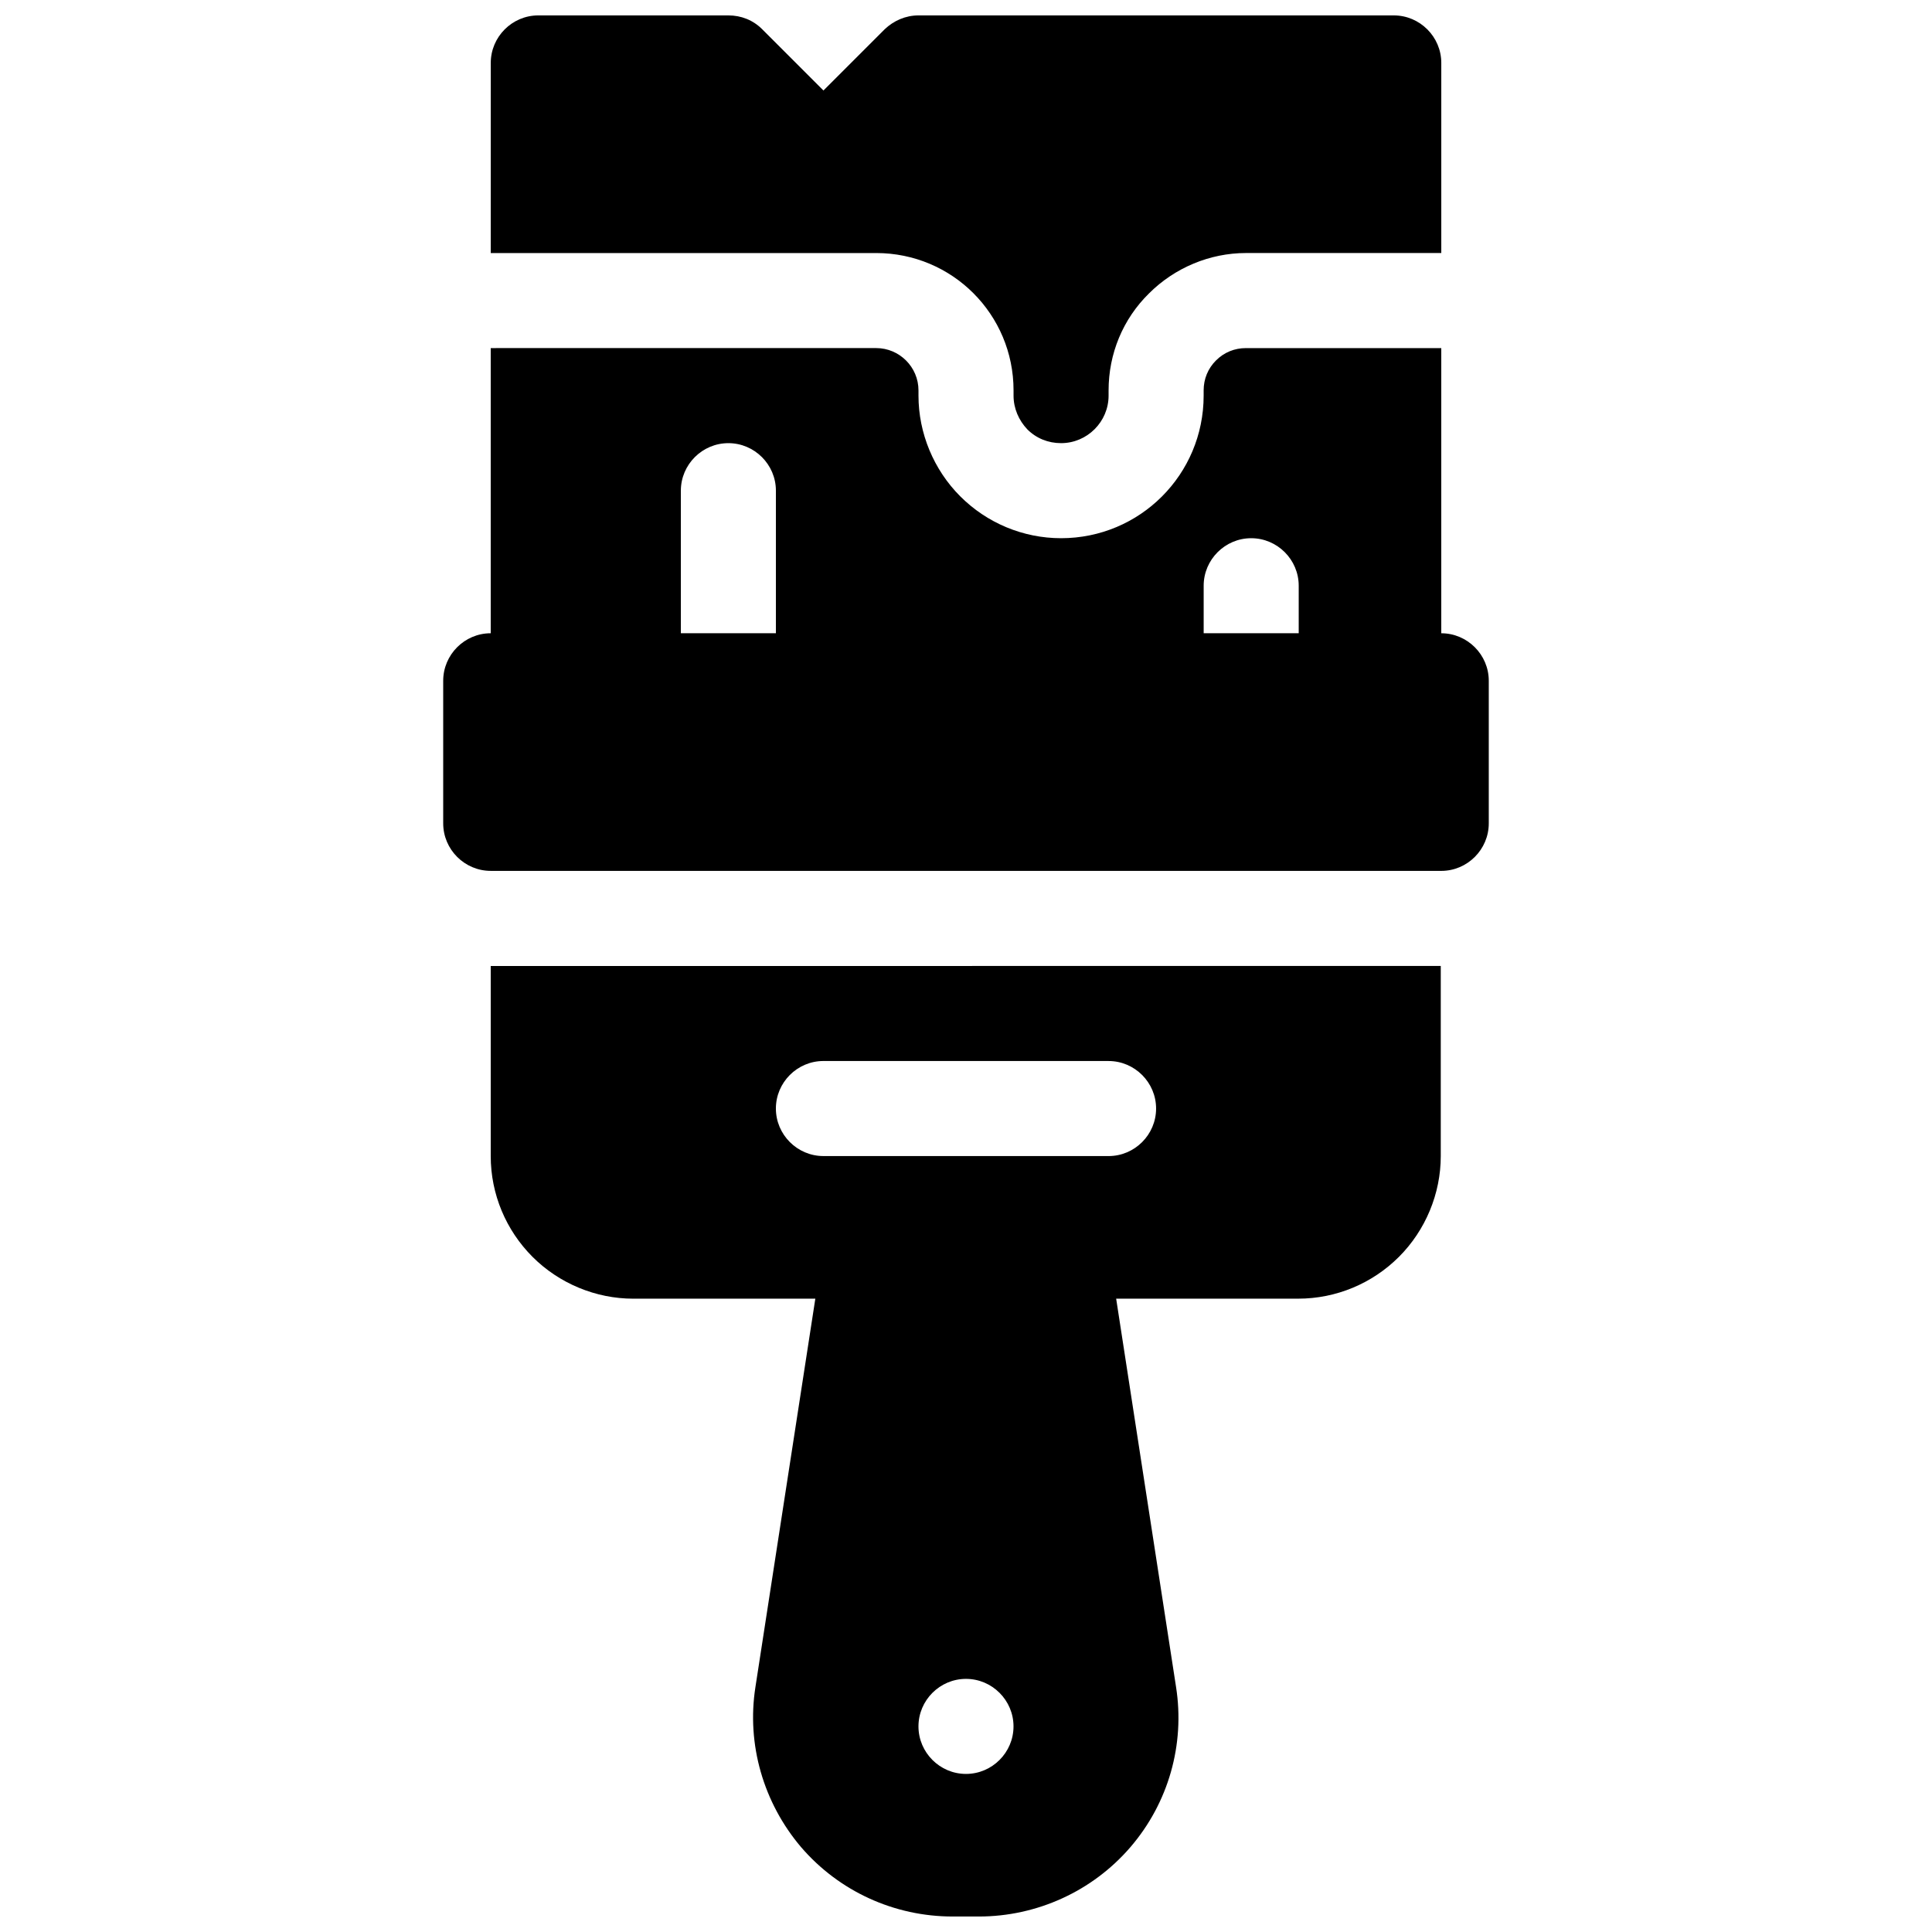 <?xml version="1.0" encoding="UTF-8"?>
<!-- Uploaded to: ICON Repo, www.iconrepo.com, Generator: ICON Repo Mixer Tools -->
<svg width="800px" height="800px" version="1.1" viewBox="144 144 512 512" xmlns="http://www.w3.org/2000/svg">
 <defs>
  <clipPath id="a">
   <path d="m261 148.09h278v503.81h-278z"/>
  </clipPath>
 </defs>
 <g clip-path="url(#a)">
  <path d="m360.07 488.16-15.871 102.9c-2.394 15.242 2.141 30.73 12.09 42.445 10.078 11.715 24.688 18.391 40.18 18.391h6.926c15.367 0 30.102-6.676 40.18-18.391 10.078-11.715 14.484-27.207 12.09-42.445l-15.871-102.9h48.238c10.078 0 19.648-4.031 26.703-11.082 7.055-7.055 11.082-16.75 11.082-26.703v-50.383l-251.77 0.004v50.383c0 10.078 4.031 19.648 11.082 26.703 7.055 7.055 16.75 11.082 26.703 11.082h48.238zm39.926 100.76c-6.926 0-12.594 5.668-12.594 12.594s5.668 12.594 12.594 12.594c6.926 0 12.594-5.668 12.594-12.594s-5.668-12.594-12.594-12.594zm-37.785-138.55h75.57c6.926 0 12.594-5.668 12.594-12.594 0-6.926-5.668-12.594-12.594-12.594l-75.57-0.004c-6.926 0-12.594 5.668-12.594 12.594s5.668 12.594 12.594 12.594zm163.74-138.55v-75.57h-51.766c-3.023 0-5.793 1.133-7.934 3.273s-3.273 4.914-3.273 7.934v1.387c0 20.906-16.879 37.785-37.785 37.785-10.078 0-19.648-4.031-26.703-11.082-7.055-7.055-11.082-16.75-11.082-26.703v-1.387c0-6.172-5.039-11.211-11.211-11.211l-102.15 0.004v75.57c-6.926 0-12.594 5.668-12.594 12.594v37.785c0 6.926 5.668 12.594 12.594 12.594l251.9 0.004c6.926 0 12.594-5.668 12.594-12.594v-37.785c0-6.926-5.668-12.594-12.594-12.594zm-176.33 0v-37.785c0-6.926-5.668-12.594-12.594-12.594-6.926 0-12.594 5.668-12.594 12.594v37.785h25.191zm138.55 0v-12.594c0-6.926-5.668-12.594-12.594-12.594-6.926 0-12.594 5.668-12.594 12.594v12.594h25.191zm-214.12-100.76h102.15c20.152 0 36.398 16.246 36.398 36.398v1.387c0 3.402 1.387 6.551 3.652 8.941 2.394 2.394 5.543 3.652 8.941 3.652 6.926 0 12.594-5.668 12.594-12.594v-1.387c0-9.699 3.777-18.895 10.707-25.695 6.801-6.801 16.121-10.707 25.695-10.707h51.766v-50.379c0-6.926-5.668-12.594-12.594-12.594h-125.95c-3.402 0-6.551 1.387-8.941 3.652l-16.246 16.246-16.25-16.246c-2.394-2.394-5.543-3.652-8.941-3.652h-50.383c-6.926 0-12.594 5.668-12.594 12.594z" fill-rule="evenodd"/>
 </g>
</svg>